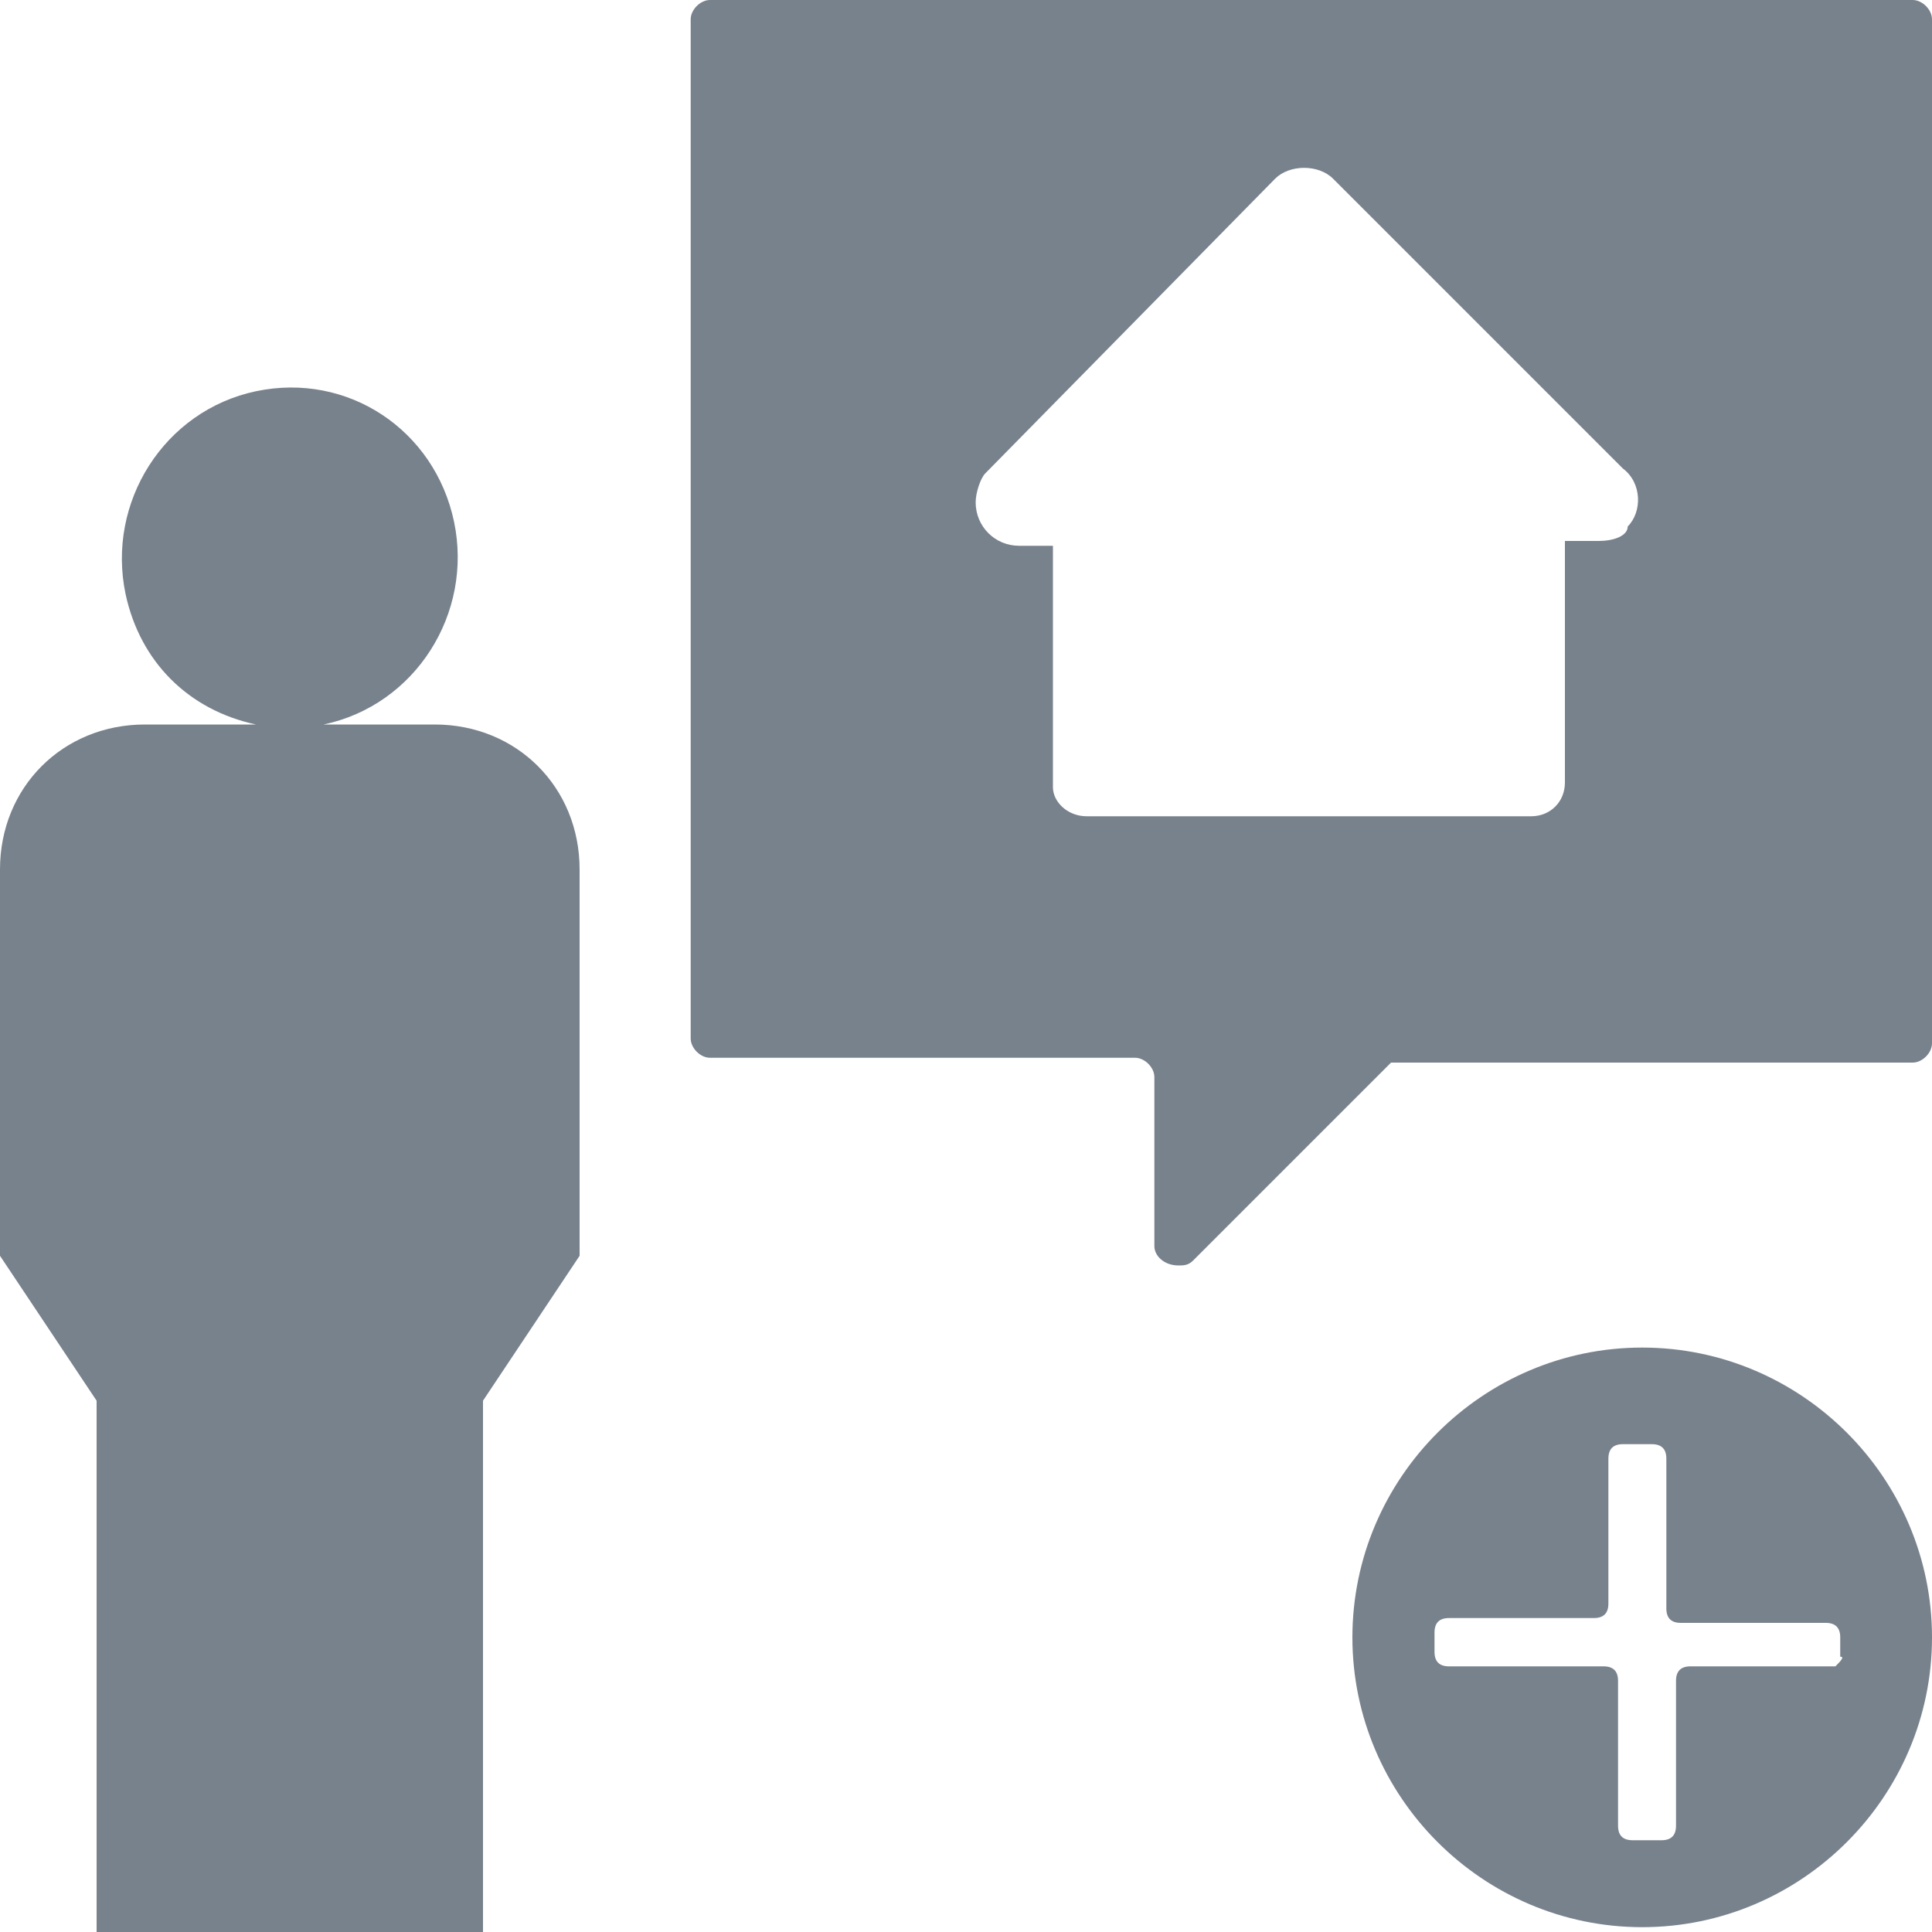 <?xml version="1.0" encoding="utf-8"?>
<!-- Generator: Adobe Illustrator 26.0.1, SVG Export Plug-In . SVG Version: 6.00 Build 0)  -->
<svg version="1.1" id="Слой_1" xmlns="http://www.w3.org/2000/svg" xmlns:xlink="http://www.w3.org/1999/xlink" x="0px" y="0px"
	 viewBox="0 0 40 40" style="enable-background:new 0 0 40 40;" xml:space="preserve">
<style type="text/css">
	.st0{fill:#78828C;}
</style>
<path class="st0" d="M9,15H6.7c1.9-0.4,3.1-2.3,2.7-4.2C9,8.9,7.2,7.7,5.3,8.1c-1.9,0.4-3.1,2.3-2.7,4.2c0.3,1.4,1.3,2.4,2.7,2.7H3
	c-1.7,0-3,1.3-3,3v8l2,3v11h8V29l2-3v-8C12,16.3,10.7,15,9,15z M34,27.9c-3.3,0-6,2.7-6,6c0,3.3,2.7,6,6,6s6-2.7,6-6
	S37.3,27.9,34,27.9C34,27.9,34,27.9,34,27.9z M38,34.5h-3c-0.2,0-0.3,0.1-0.3,0.3v3c0,0.2-0.1,0.3-0.3,0.3h-0.6
	c-0.2,0-0.3-0.1-0.3-0.3v-3c0-0.2-0.1-0.3-0.3-0.3H30c-0.2,0-0.3-0.1-0.3-0.3c0,0,0,0,0,0v-0.4c0-0.2,0.1-0.3,0.3-0.3h3
	c0.2,0,0.3-0.1,0.3-0.3v-3c0-0.2,0.1-0.3,0.3-0.3h0.6c0.2,0,0.3,0.1,0.3,0.3v3.1c0,0.2,0.1,0.3,0.3,0.3h3c0.2,0,0.3,0.1,0.3,0.3v0.4
	C38.2,34.3,38.1,34.4,38,34.5z M39.6,0H14.7c-0.2,0-0.4,0.2-0.4,0.4v21.1c0,0.2,0.2,0.4,0.4,0.4l0,0h8.8c0.2,0,0.4,0.2,0.4,0.4
	c0,0,0,0,0,0v3.5c0,0.2,0.2,0.4,0.5,0.4c0.1,0,0.2,0,0.3-0.1l4.1-4.1C28.8,22,28.9,22,29,22h10.6c0.2,0,0.4-0.2,0.4-0.4V0.4
	C40,0.2,39.8,0,39.6,0z M33.1,11.2h-0.7v5c0,0.4-0.3,0.7-0.7,0.7c0,0,0,0,0,0h-9.2c-0.4,0-0.7-0.3-0.7-0.6c0,0,0,0,0,0v-5h-0.7
	c-0.5,0-0.9-0.4-0.9-0.9c0-0.2,0.1-0.5,0.2-0.6l6-6.1c0.3-0.3,0.9-0.3,1.2,0l6,6c0.4,0.3,0.4,0.9,0.1,1.2
	C33.7,11.1,33.4,11.2,33.1,11.2z"/>
</svg>
